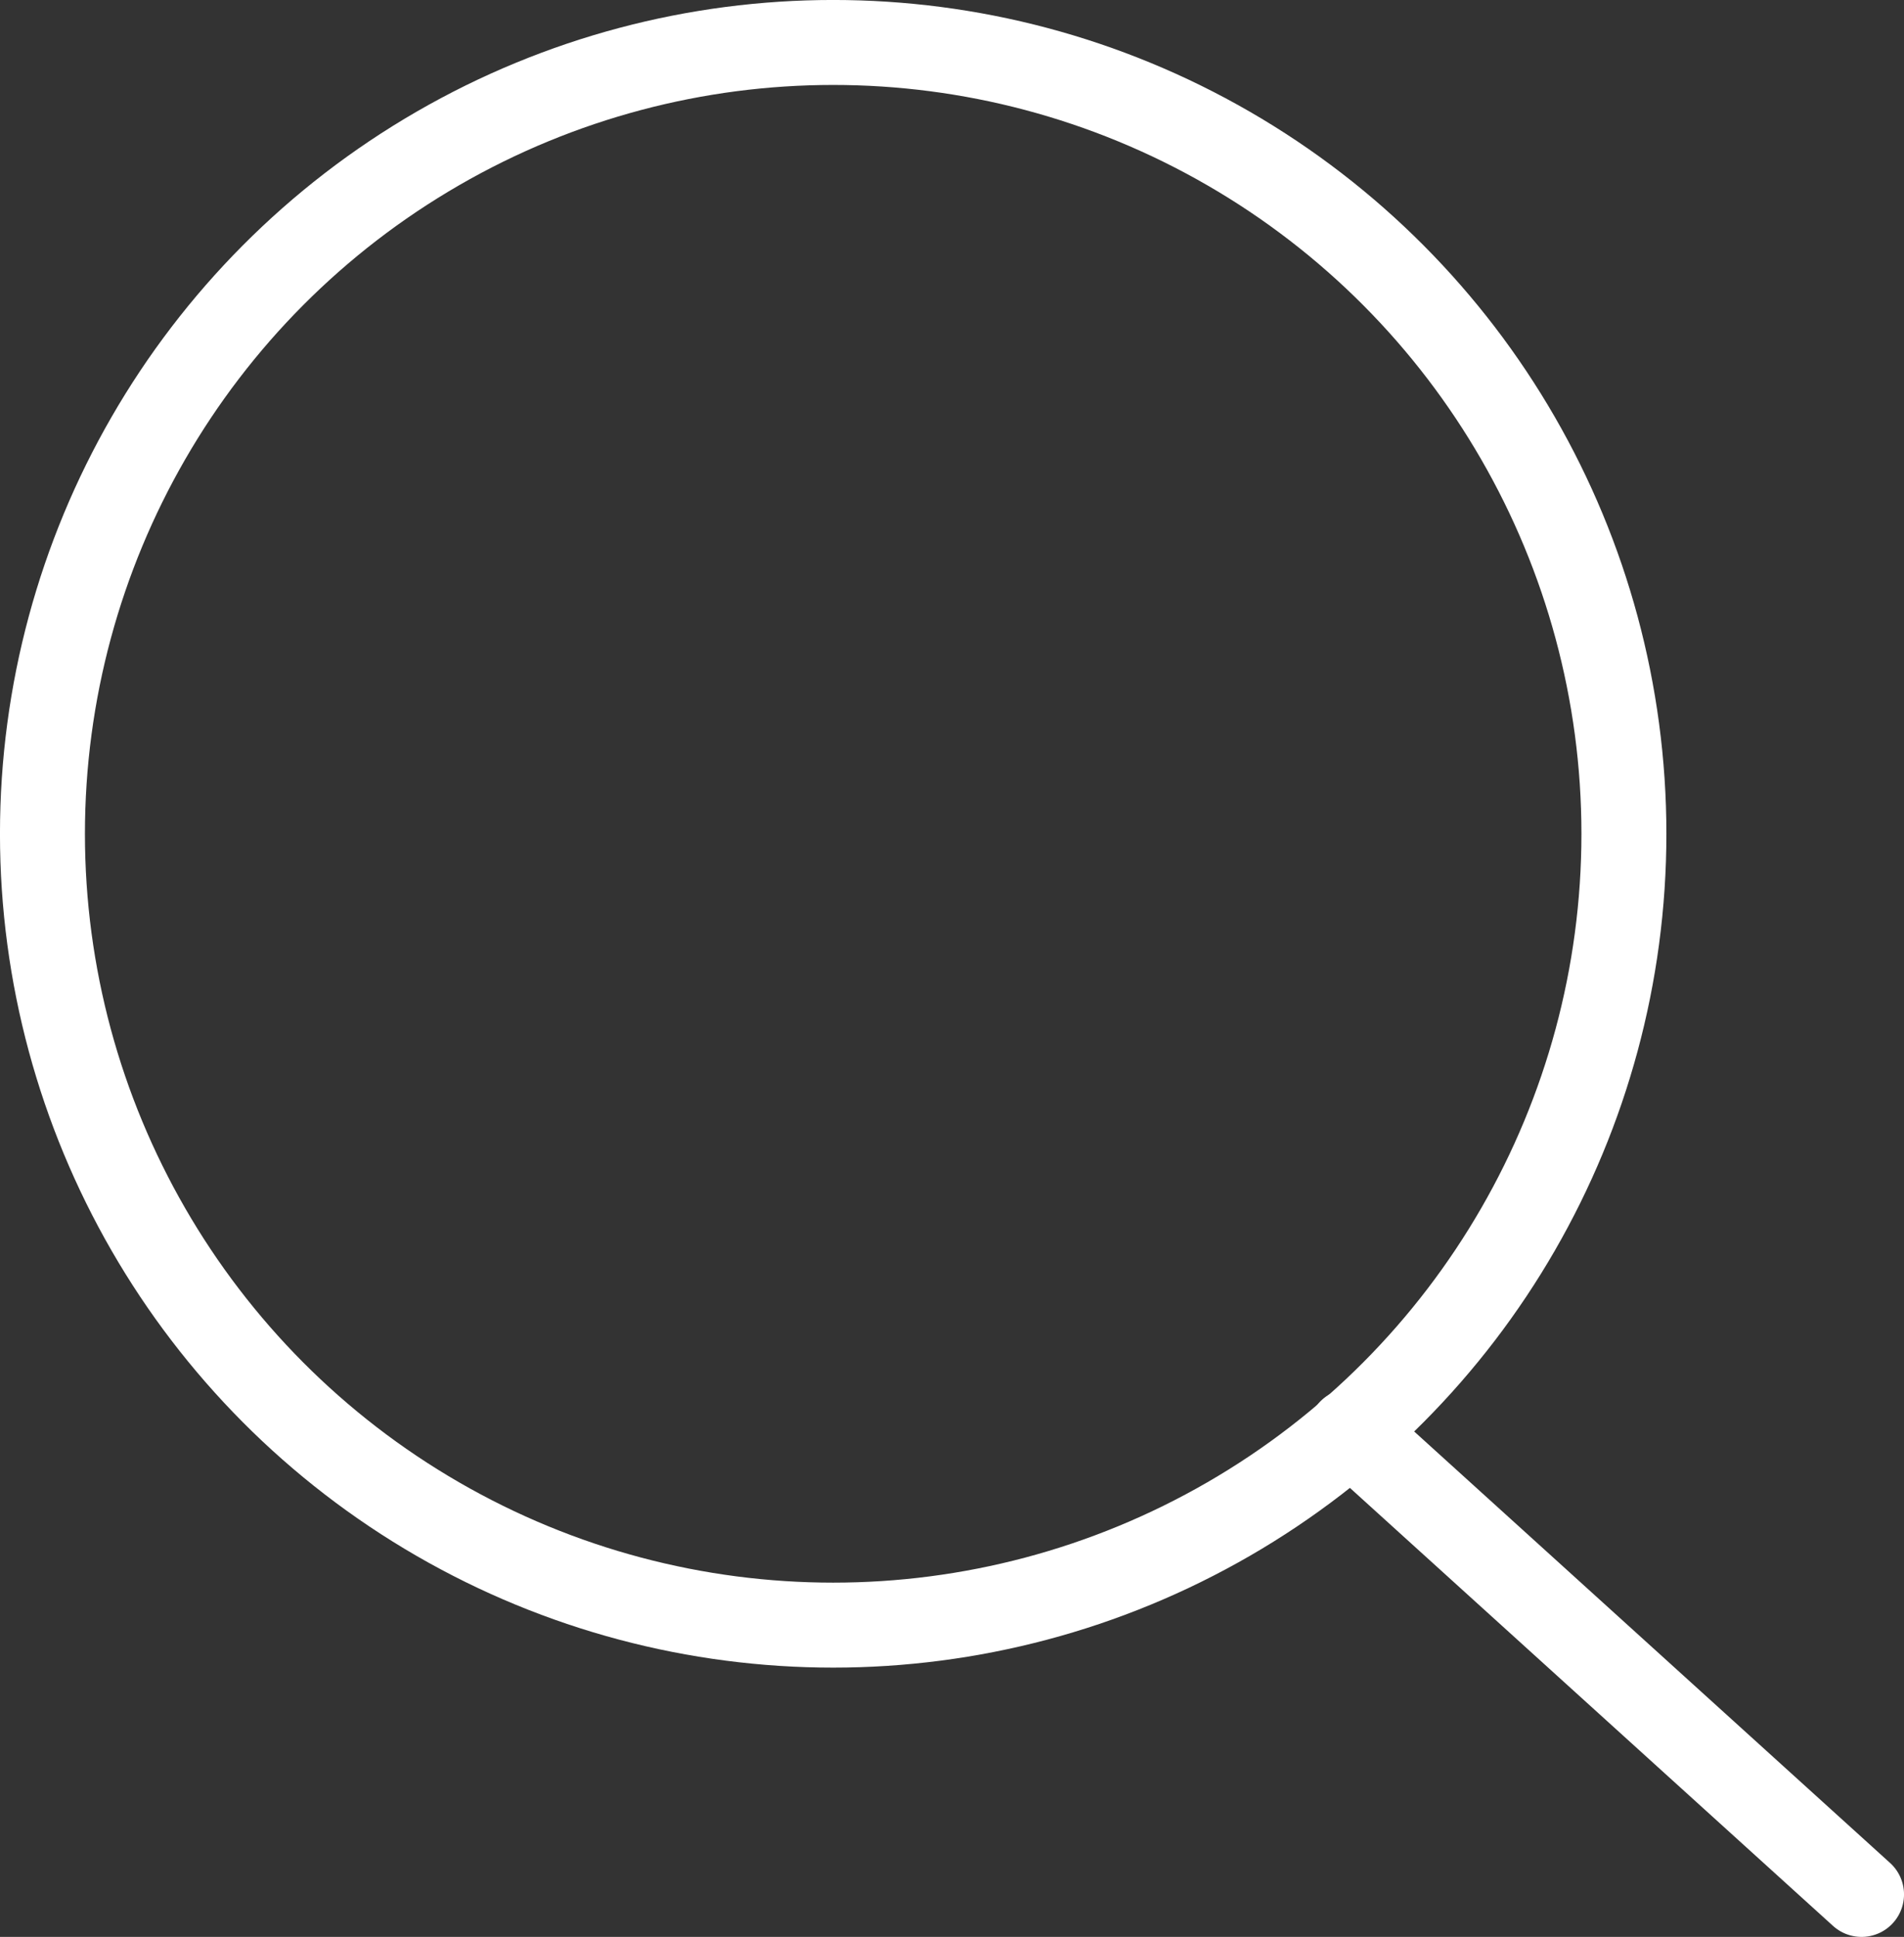 <svg xmlns="http://www.w3.org/2000/svg" viewBox="0 0 37.987 38.638"><rect x="0" y="0" width="37.987" height="38.638" fill="#333333" stroke="none"/><defs><style>.a,.b{fill:none;stroke:#fff;stroke-miterlimit:10;stroke-width:1.695px;}.b{stroke-linecap:round;}</style></defs><ellipse class="a" cx="16.623" cy="16.633" rx="15.776" ry="15.786"/><line class="b" x1="37.14" y1="37.791" x2="26.946" y2="28.55"/></svg>